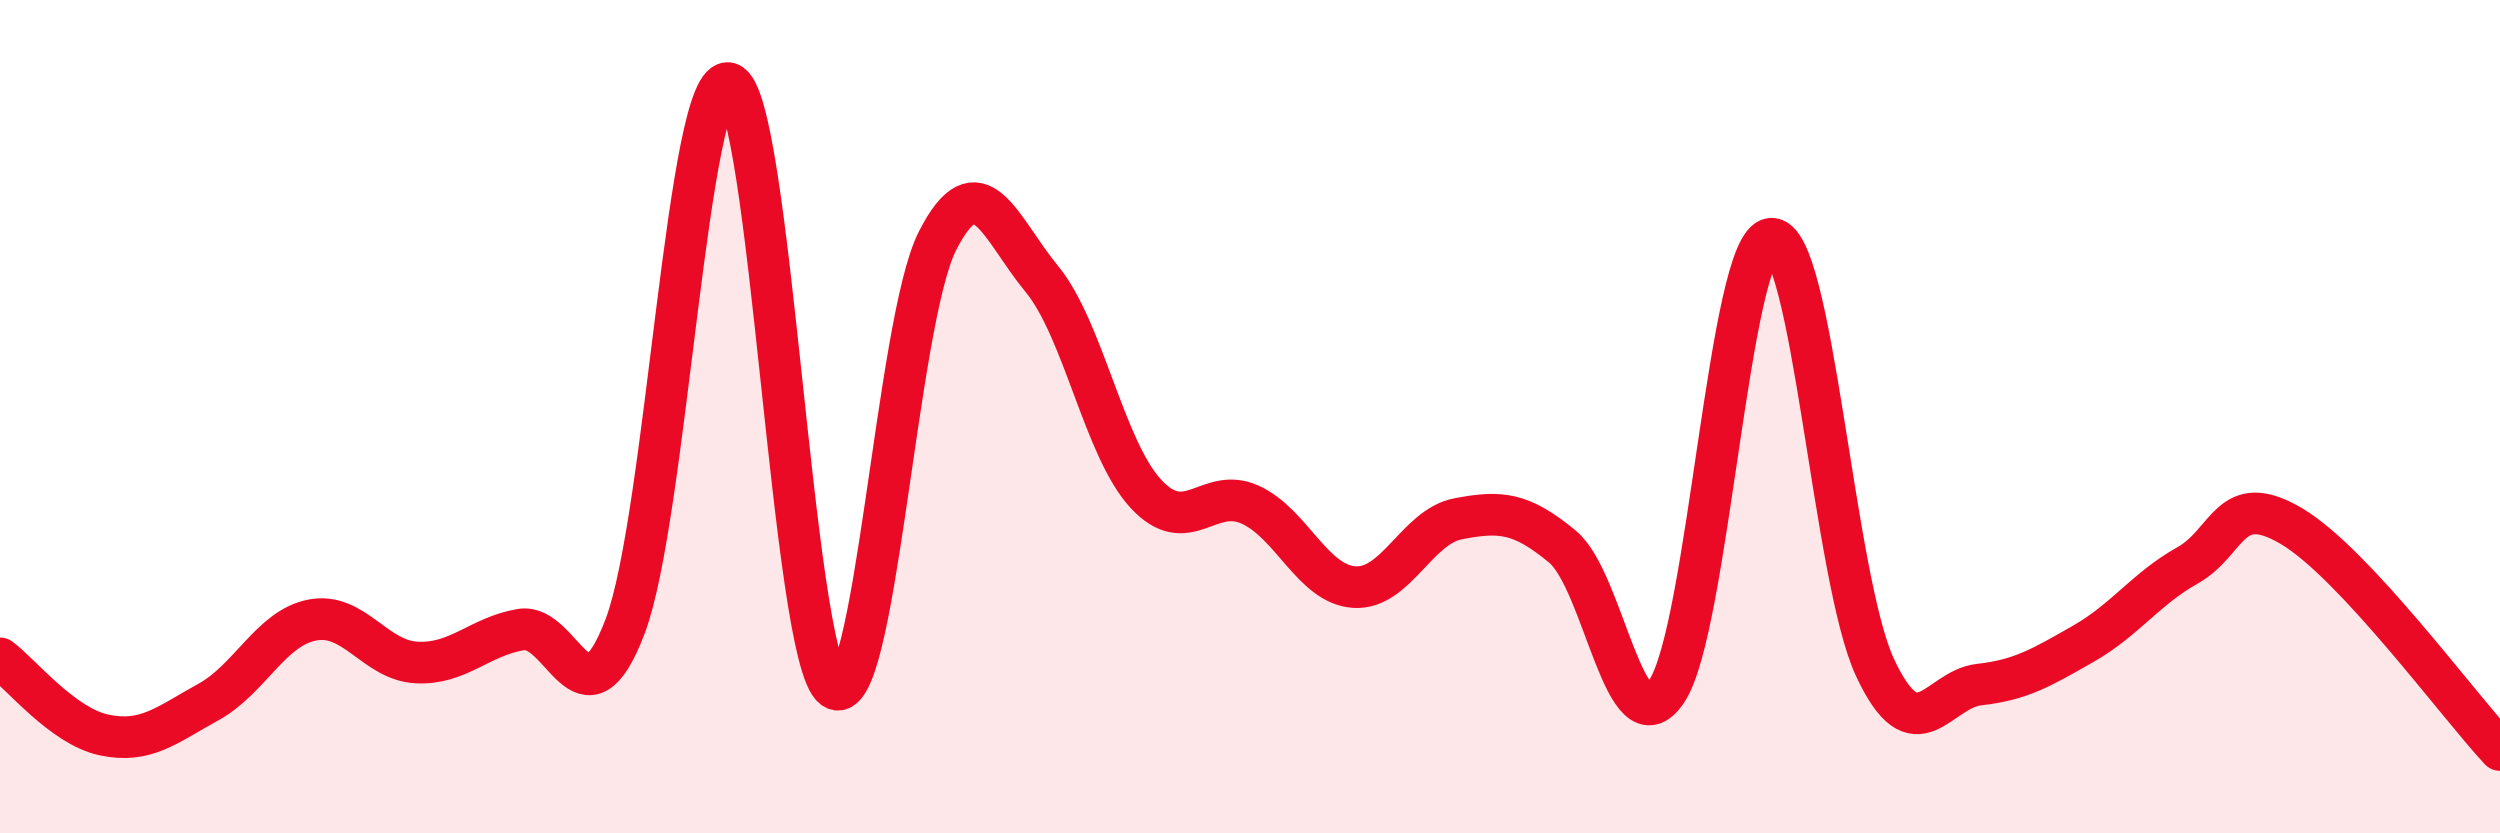 
    <svg width="60" height="20" viewBox="0 0 60 20" xmlns="http://www.w3.org/2000/svg">
      <path
        d="M 0,15.8 C 0.5,16.17 1.5,17.43 2.5,17.64 C 3.5,17.85 4,17.4 5,16.85 C 6,16.3 6.5,15.07 7.5,14.88 C 8.5,14.69 9,15.85 10,15.9 C 11,15.95 11.5,15.28 12.5,15.11 C 13.5,14.94 14,17.66 15,15.04 C 16,12.42 16.5,1.71 17.5,2 C 18.5,2.29 19,15.75 20,16.51 C 21,17.27 21.5,7.74 22.5,5.78 C 23.5,3.82 24,5.48 25,6.69 C 26,7.9 26.5,10.77 27.5,11.85 C 28.5,12.93 29,11.66 30,12.11 C 31,12.56 31.5,14.02 32.5,14.09 C 33.5,14.16 34,12.64 35,12.45 C 36,12.26 36.5,12.29 37.5,13.12 C 38.5,13.95 39,18.07 40,16.59 C 41,15.11 41.5,5.84 42.5,5.73 C 43.5,5.62 44,13.88 45,16.02 C 46,18.16 46.5,16.54 47.5,16.43 C 48.5,16.32 49,16.02 50,15.45 C 51,14.88 51.5,14.13 52.5,13.57 C 53.5,13.01 53.5,11.74 55,12.63 C 56.5,13.52 59,16.93 60,18L60 20L0 20Z"
        fill="#EB0A25"
        opacity="0.1"
        stroke-linecap="round"
        stroke-linejoin="round"
      />
      <path
        d="M 0,15.8 C 0.5,16.17 1.5,17.43 2.5,17.64 C 3.5,17.85 4,17.4 5,16.85 C 6,16.3 6.5,15.07 7.5,14.88 C 8.5,14.69 9,15.85 10,15.9 C 11,15.95 11.5,15.28 12.5,15.11 C 13.5,14.94 14,17.66 15,15.04 C 16,12.42 16.5,1.71 17.5,2 C 18.5,2.29 19,15.75 20,16.51 C 21,17.27 21.5,7.74 22.5,5.78 C 23.5,3.82 24,5.48 25,6.69 C 26,7.9 26.5,10.77 27.5,11.85 C 28.5,12.93 29,11.66 30,12.11 C 31,12.56 31.5,14.02 32.5,14.09 C 33.5,14.16 34,12.64 35,12.45 C 36,12.26 36.5,12.29 37.5,13.12 C 38.5,13.95 39,18.07 40,16.59 C 41,15.11 41.5,5.84 42.5,5.73 C 43.5,5.62 44,13.88 45,16.02 C 46,18.16 46.5,16.54 47.5,16.43 C 48.5,16.32 49,16.02 50,15.45 C 51,14.88 51.5,14.13 52.5,13.57 C 53.5,13.01 53.5,11.74 55,12.63 C 56.5,13.52 59,16.93 60,18"
        stroke="#EB0A25"
        stroke-width="1"
        fill="none"
        stroke-linecap="round"
        stroke-linejoin="round"
      />
    </svg>
  